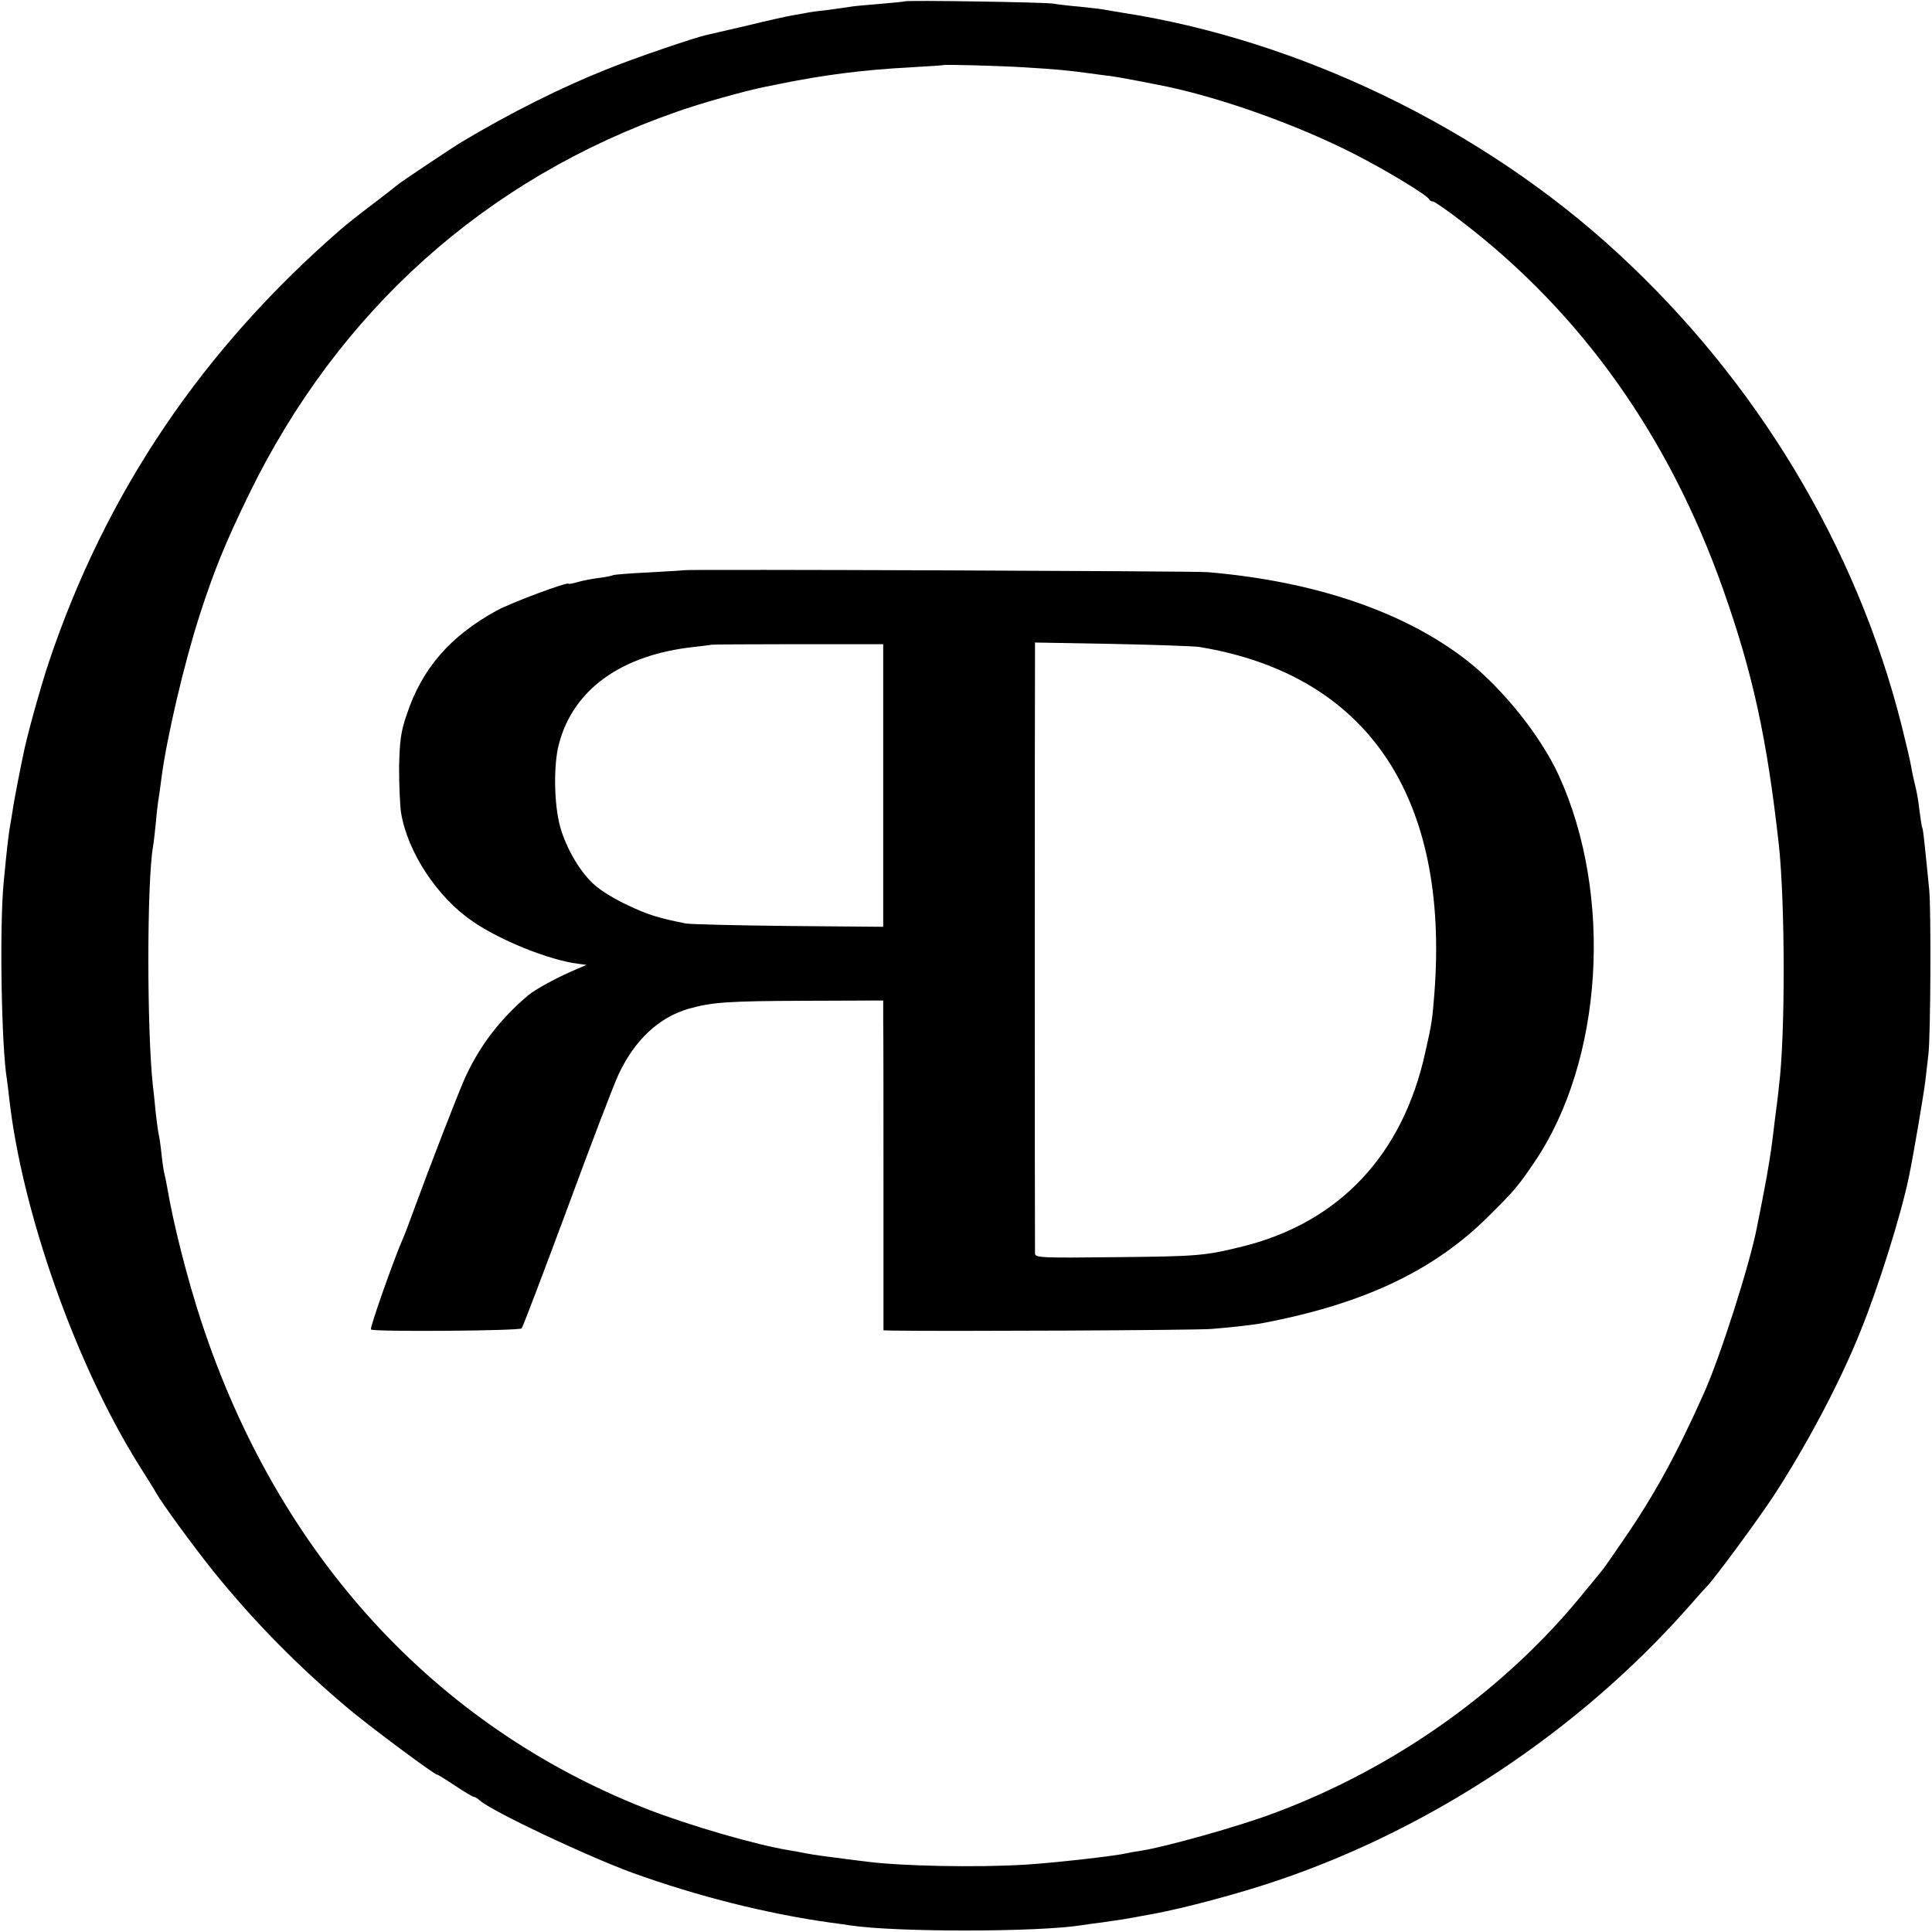 <?xml version="1.0" standalone="no"?>
<!DOCTYPE svg PUBLIC "-//W3C//DTD SVG 20010904//EN"
 "http://www.w3.org/TR/2001/REC-SVG-20010904/DTD/svg10.dtd">
<svg version="1.0" xmlns="http://www.w3.org/2000/svg"
 width="700pt" height="700pt" viewBox="0 0 700 700"
 preserveAspectRatio="xMidYMid meet">
<g transform="translate(0,700) scale(0.1,-0.1)"
fill="#000000" stroke="none">
<path d="M3278 6995 c-1 -1 -42 -5 -89 -9 -47 -4 -95 -8 -105 -10 -10 -2 -48
-7 -84 -12 -36 -4 -67 -8 -70 -9 -3 -1 -25 -5 -50 -9 -25 -4 -101 -21 -170
-38 -69 -16 -135 -31 -147 -34 -40 -8 -264 -84 -367 -126 -163 -65 -345 -156
-521 -261 -32 -19 -230 -151 -235 -157 -3 -3 -43 -34 -90 -70 -47 -35 -98 -76
-114 -90 -504 -437 -854 -957 -1060 -1572 -31 -94 -79 -267 -91 -329 -3 -13
-12 -58 -20 -99 -8 -41 -17 -89 -19 -105 -3 -17 -7 -46 -11 -66 -6 -40 -10
-74 -22 -199 -15 -162 -8 -591 12 -711 2 -13 6 -46 9 -74 47 -408 239 -953
466 -1318 30 -48 60 -95 65 -105 24 -42 133 -191 208 -285 147 -182 310 -348
497 -504 81 -67 304 -233 314 -233 3 0 32 -18 65 -40 33 -22 63 -40 67 -40 4
0 15 -6 23 -14 48 -41 385 -200 551 -261 238 -86 490 -149 719 -181 25 -3 57
-8 71 -10 163 -25 682 -25 842 1 13 2 46 7 73 10 71 10 87 13 115 18 14 3 43
8 65 12 115 21 314 74 455 122 558 189 1087 540 1480 982 36 41 70 79 76 85
29 30 185 242 240 326 120 184 241 412 315 597 66 163 147 422 175 558 16 75
54 300 60 350 4 33 9 76 11 95 8 71 10 517 3 595 -17 172 -22 220 -25 225 -2
3 -6 30 -10 60 -3 30 -10 71 -15 90 -5 19 -12 51 -15 70 -3 19 -19 87 -35 151
-163 647 -525 1249 -1031 1714 -490 451 -1152 771 -1799 870 -25 4 -54 9 -65
11 -10 2 -49 6 -85 10 -36 3 -78 8 -95 11 -33 5 -531 13 -537 8z m434 -239
c115 -7 158 -11 238 -22 25 -3 56 -8 70 -9 36 -5 121 -21 209 -39 203 -43 474
-140 676 -243 116 -59 266 -150 273 -165 2 -5 8 -8 14 -8 5 0 53 -33 106 -74
433 -332 750 -779 945 -1331 108 -305 159 -540 202 -925 23 -212 24 -696 0
-880 -1 -14 -8 -69 -15 -123 -12 -99 -13 -109 -30 -207 -12 -64 -18 -95 -25
-130 -3 -14 -7 -34 -9 -45 -26 -136 -133 -470 -192 -602 -99 -222 -179 -368
-291 -531 -35 -51 -68 -99 -73 -105 -5 -7 -37 -46 -71 -87 -285 -352 -682
-635 -1122 -799 -127 -48 -398 -124 -486 -137 -20 -3 -43 -7 -51 -9 -35 -9
-263 -35 -365 -41 -179 -11 -455 -5 -575 11 -19 2 -55 7 -80 10 -72 9 -114 15
-140 20 -14 3 -41 8 -60 11 -119 19 -364 90 -520 151 -766 301 -1333 921
-1610 1763 -51 155 -102 355 -125 492 -3 18 -8 40 -10 48 -2 8 -7 40 -10 70
-3 30 -8 62 -10 70 -2 8 -7 44 -11 80 -3 36 -8 79 -10 95 -22 201 -22 733 0
865 3 14 7 56 11 93 3 37 8 76 10 86 2 10 6 42 10 72 18 141 82 416 138 589
53 164 93 262 177 435 325 669 861 1149 1552 1390 87 31 248 76 323 91 11 2
31 6 45 9 167 34 307 52 480 61 63 4 116 7 117 8 4 3 193 -2 295 -8z"/>
<path d="M2477 4934 c-1 -1 -58 -4 -126 -8 -68 -3 -126 -8 -130 -10 -3 -2 -26
-7 -51 -10 -25 -3 -60 -10 -77 -15 -18 -5 -33 -8 -33 -6 0 9 -209 -69 -260
-97 -168 -92 -271 -210 -326 -376 -22 -63 -26 -97 -28 -192 0 -63 3 -137 7
-164 23 -142 130 -306 259 -394 101 -70 279 -141 383 -154 l30 -4 -30 -13
c-66 -27 -154 -74 -181 -97 -102 -86 -176 -183 -229 -299 -26 -58 -126 -316
-186 -480 -16 -44 -33 -89 -38 -100 -33 -74 -122 -327 -117 -332 9 -9 538 -5
546 4 4 4 78 199 165 433 86 234 170 453 186 487 59 126 147 207 254 238 85
24 140 28 428 29 l277 1 0 -75 c1 -41 1 -310 1 -597 l0 -523 37 -1 c168 -3
1101 1 1152 6 75 6 154 15 184 21 369 70 623 191 821 389 92 91 106 108 165
195 248 366 286 966 88 1400 -65 142 -200 311 -328 413 -227 179 -554 291
-945 324 -49 4 -1893 11 -1898 7z m723 -780 l0 -512 -342 3 c-189 2 -356 6
-373 9 -101 20 -138 32 -210 66 -44 20 -98 53 -120 73 -52 45 -103 132 -125
210 -23 82 -25 225 -5 301 52 199 228 324 490 352 33 4 61 7 62 8 1 1 142 2
312 2 l311 0 0 -512z m1145 502 c608 -100 907 -541 852 -1256 -7 -93 -10 -112
-33 -213 -81 -370 -310 -614 -657 -702 -141 -35 -162 -37 -469 -40 -264 -3
-288 -2 -288 13 -1 25 -1 2099 0 2160 l0 54 278 -5 c152 -3 295 -8 317 -11z"/>
</g>
</svg>
